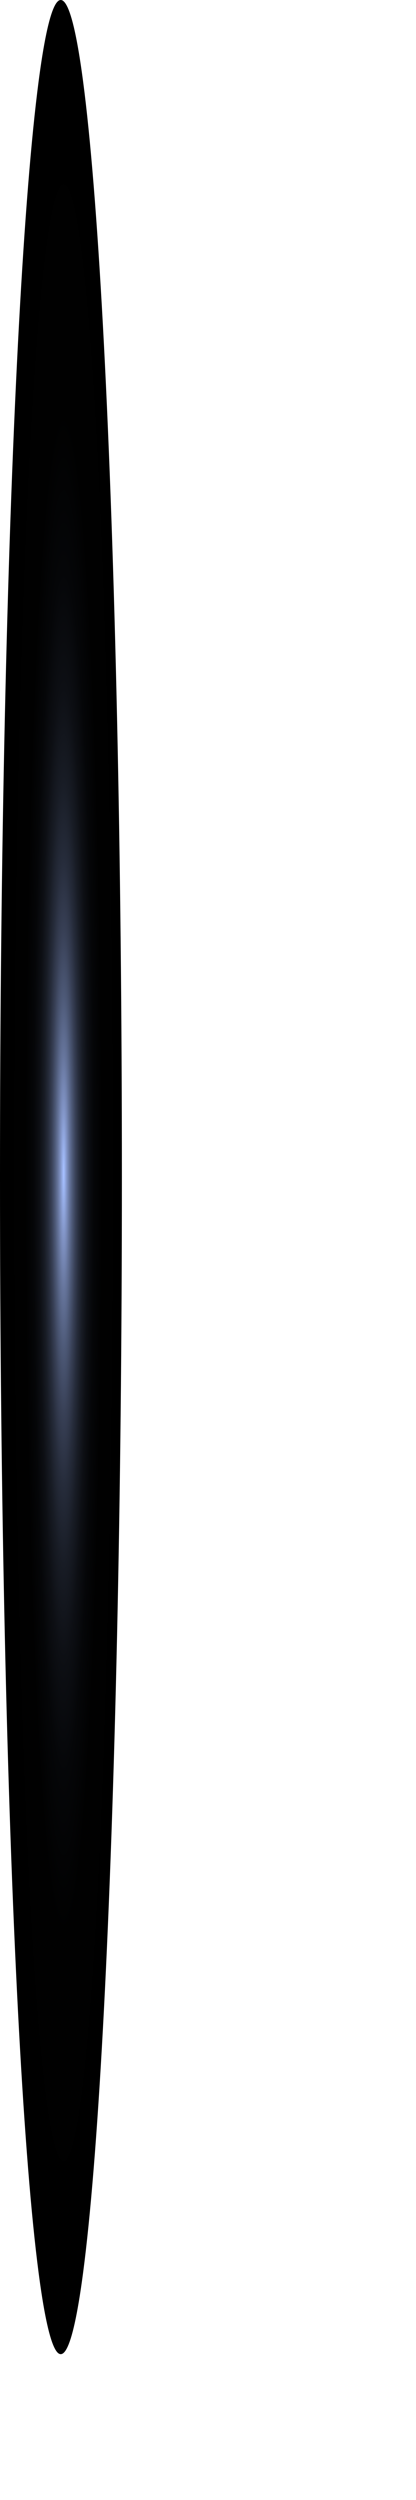 <?xml version="1.0" encoding="utf-8"?>
<svg xmlns="http://www.w3.org/2000/svg" fill="none" height="100%" overflow="visible" preserveAspectRatio="none" style="display: block;" viewBox="0 0 1 6" width="100%">
<path d="M0.146 5.65C0.227 5.65 0.293 4.385 0.293 2.825C0.293 1.265 0.227 0 0.146 0C0.066 0 0 1.265 0 2.825C0 4.385 0.066 5.65 0.146 5.65Z" fill="url(#paint0_radial_0_6788)" id="Vector" style="mix-blend-mode:screen"/>
<defs>
<radialGradient cx="0" cy="0" gradientTransform="translate(0.153 2.815) rotate(-90) scale(2.826 0.146)" gradientUnits="userSpaceOnUse" id="paint0_radial_0_6788" r="1">
<stop offset="0.005" stop-color="#A6BFFF"/>
<stop offset="0.012" stop-color="#9FB8F5"/>
<stop offset="0.052" stop-color="#8295C7"/>
<stop offset="0.097" stop-color="#66759C"/>
<stop offset="0.146" stop-color="#4D5977"/>
<stop offset="0.199" stop-color="#384056"/>
<stop offset="0.257" stop-color="#262C3B"/>
<stop offset="0.323" stop-color="#181C25"/>
<stop offset="0.4" stop-color="#0D0F14"/>
<stop offset="0.496" stop-color="#050608"/>
<stop offset="0.629" stop-color="#010101"/>
<stop offset="1"/>
</radialGradient>
</defs>
</svg>